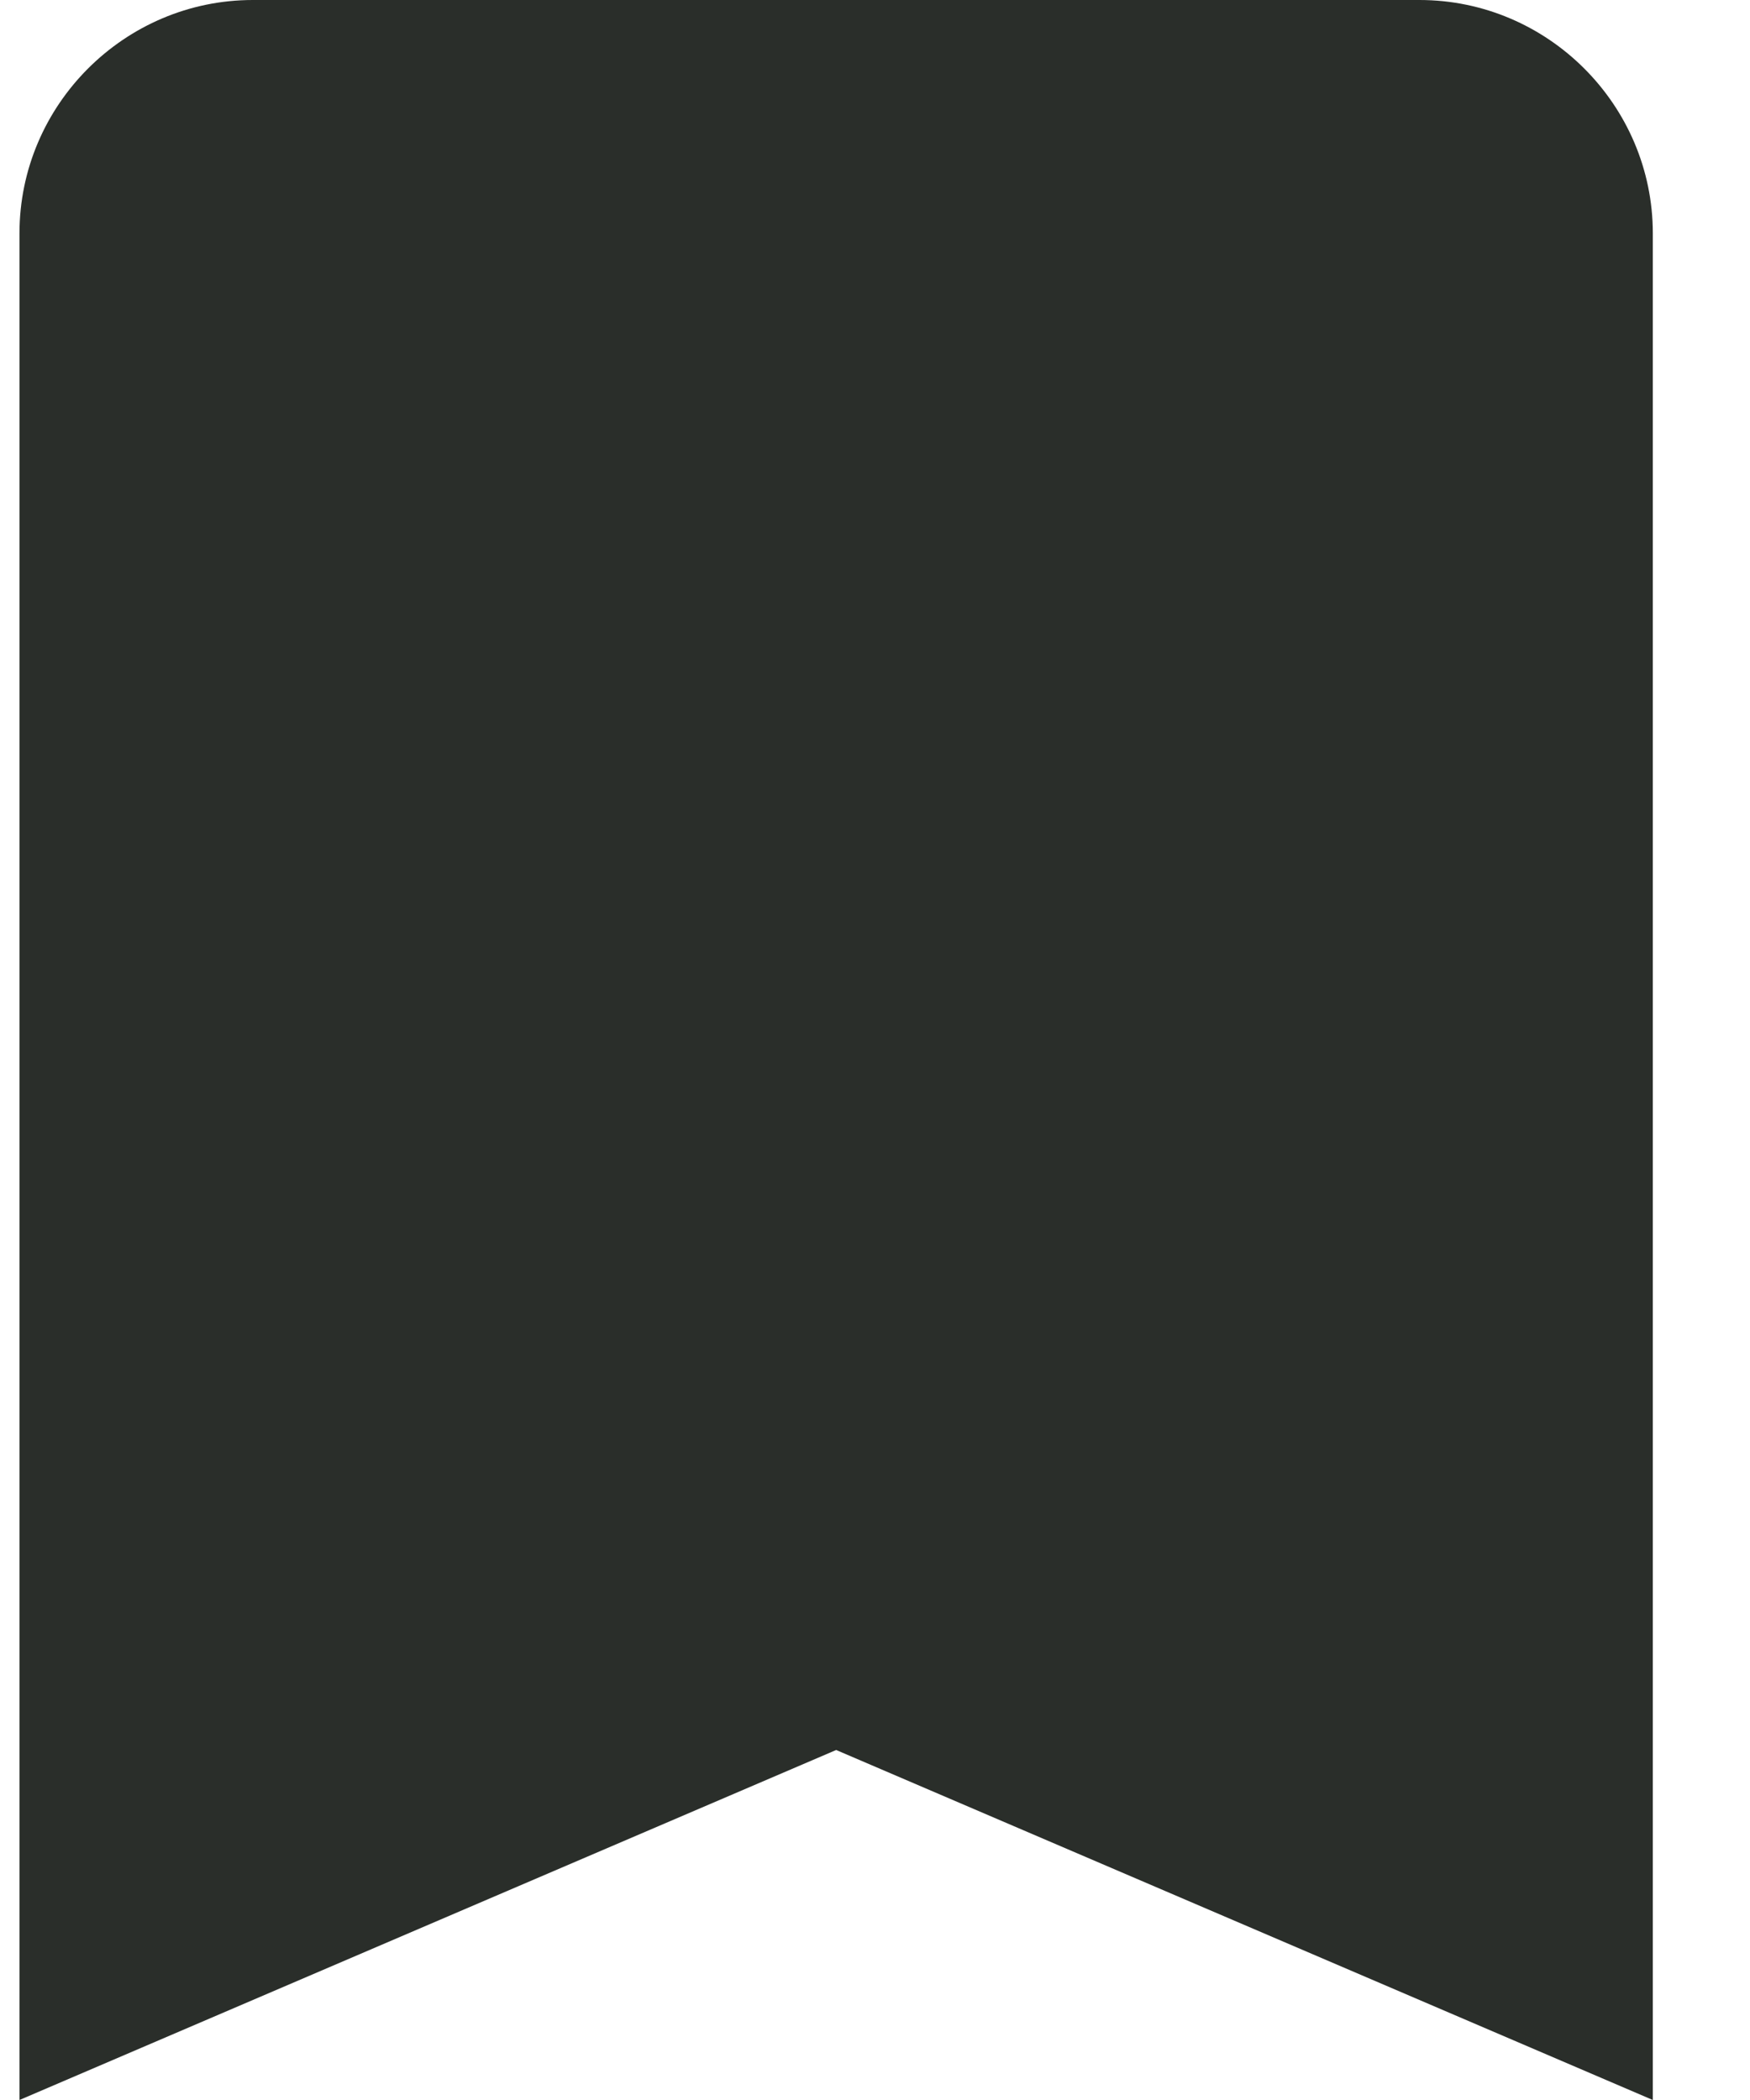 <svg width="15" height="18" viewBox="0 0 15 18" fill="none" xmlns="http://www.w3.org/2000/svg">
<path d="M12.167 0H2.167C1.067 0 0.167 0.9 0.167 2V18L7.167 15L14.167 18V2C14.167 0.9 13.267 0 12.167 0Z" fill="#2A2E2A"/>
</svg>
